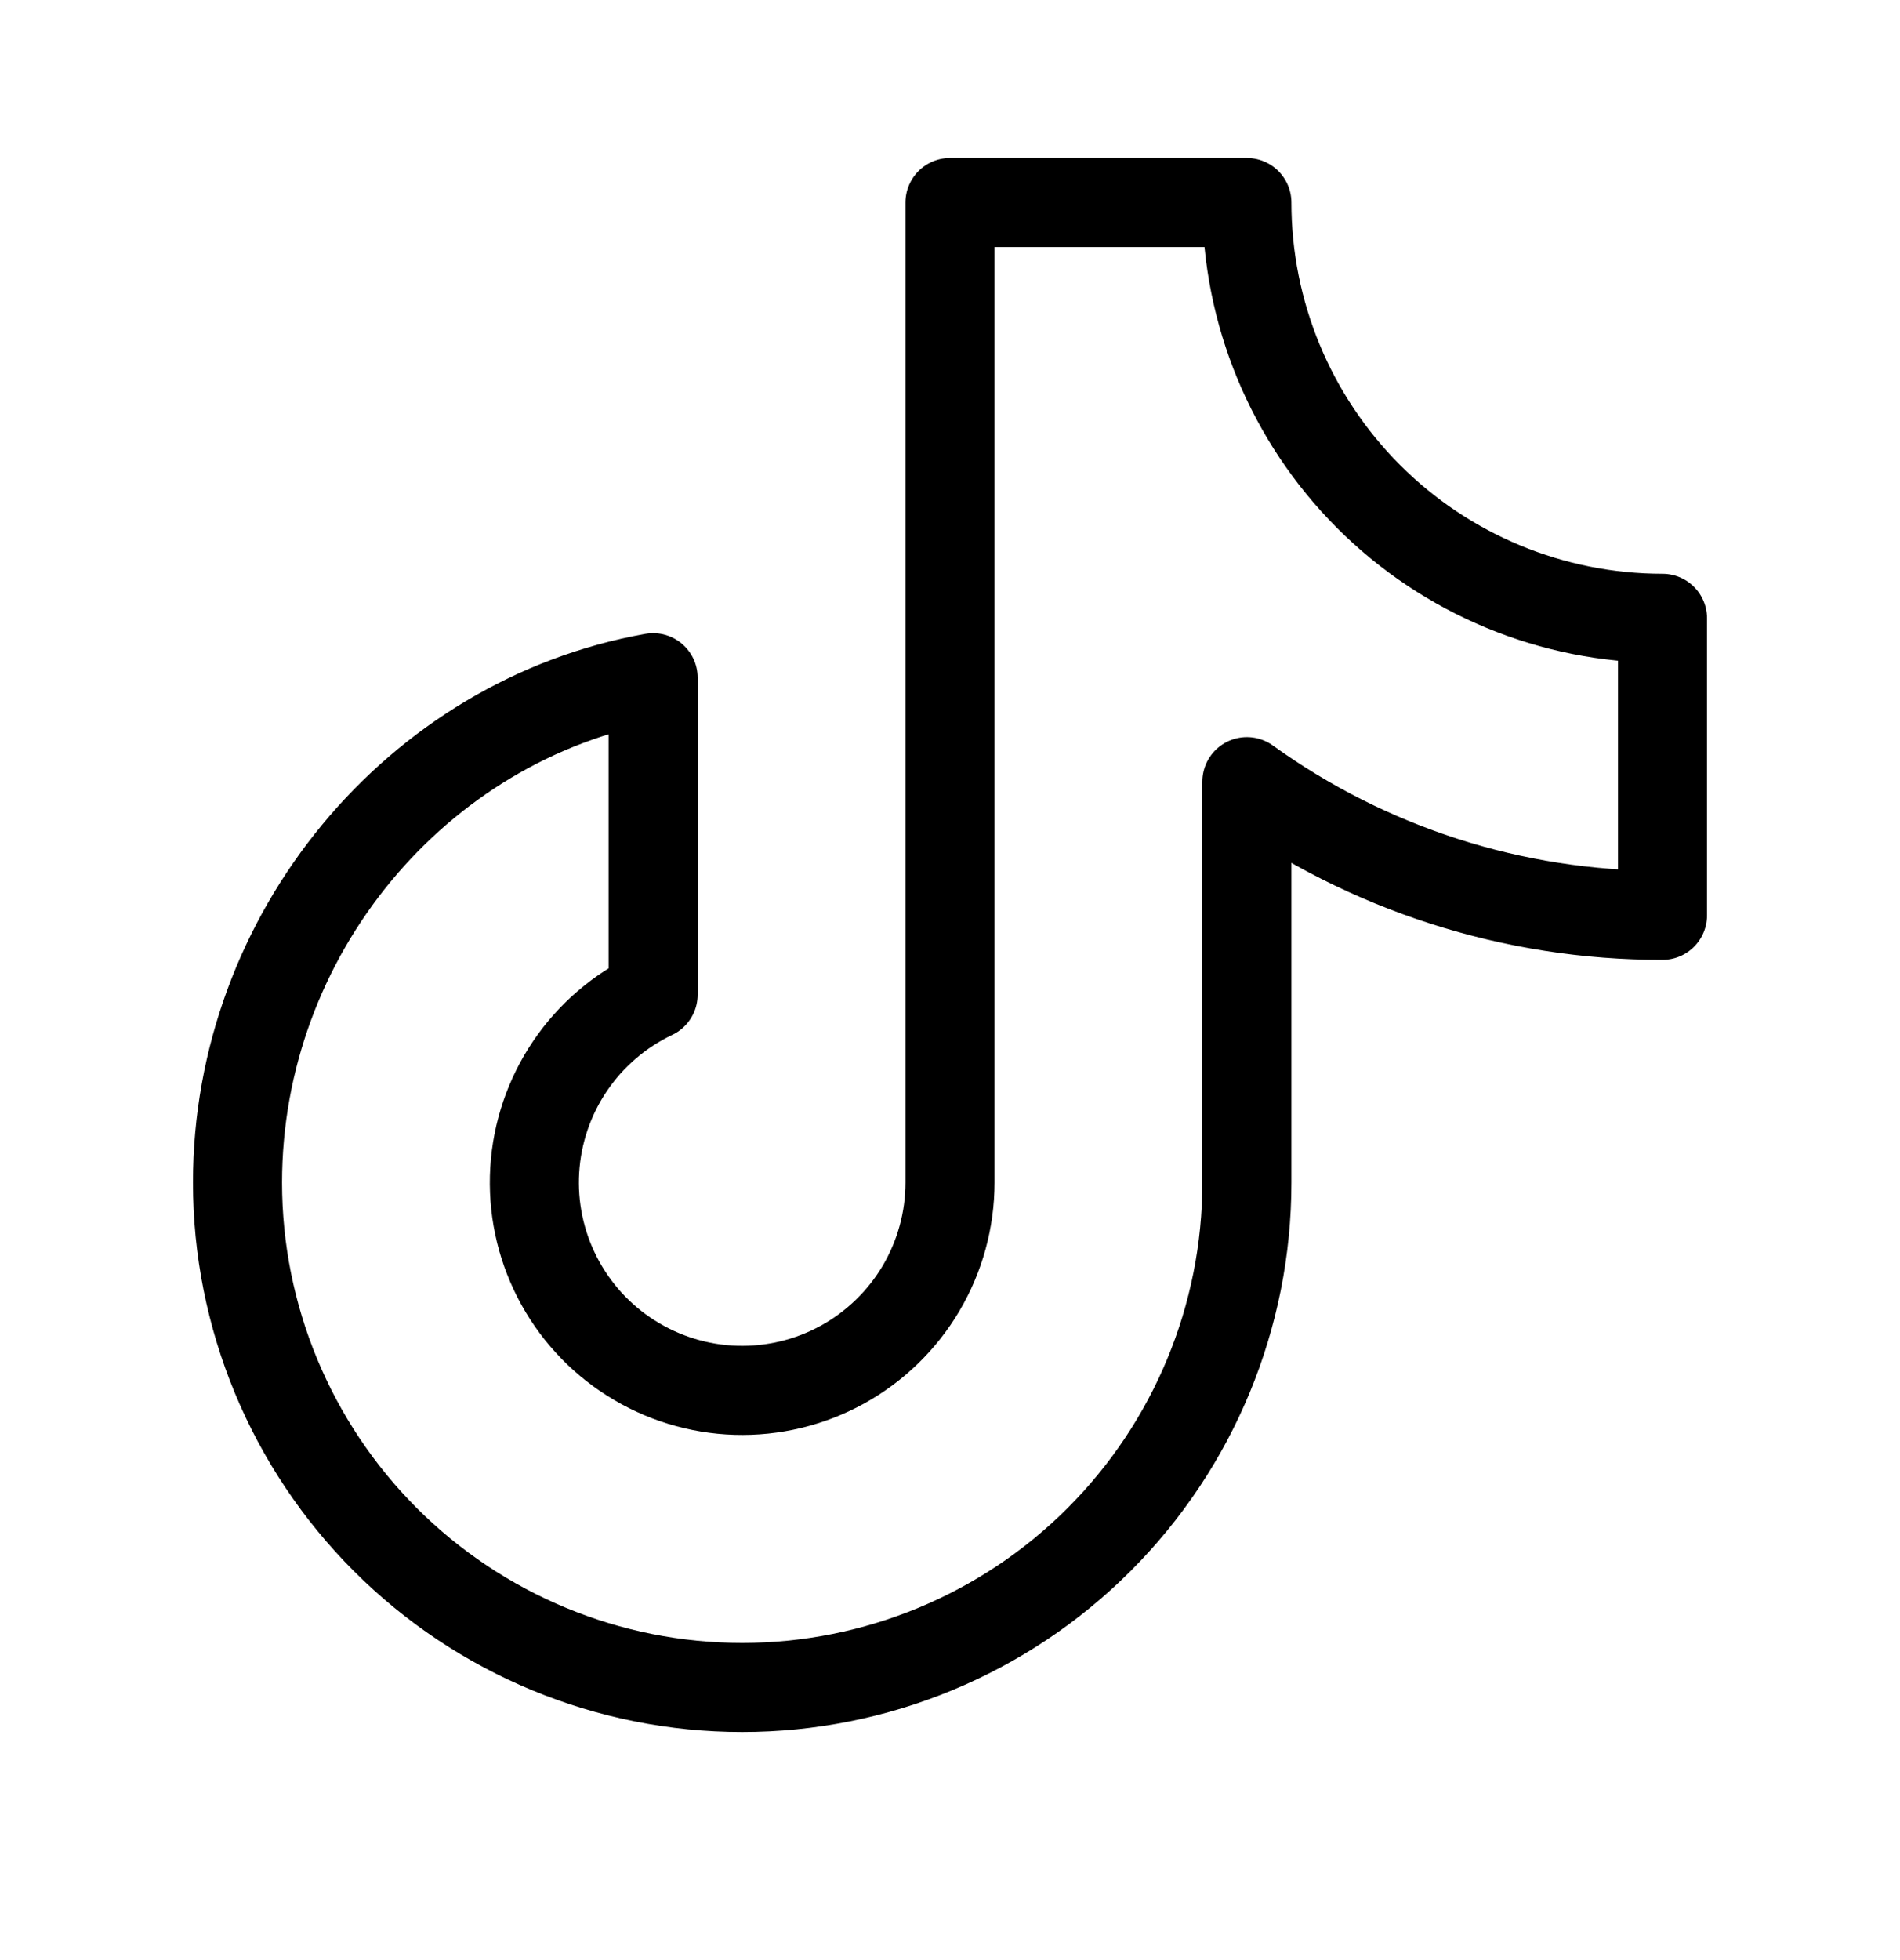 <svg xmlns:xlink="http://www.w3.org/1999/xlink" xmlns="http://www.w3.org/2000/svg" fill="none" viewBox="0 0 32 33" height="33" width="32">
  <path stroke-linejoin="round" stroke-linecap="round" stroke-width="1.5" stroke="currentColor" d="M21 13.16C23.039 14.628 25.488 15.415 28 15.41V10.41C26.143 10.41 24.363 9.673 23.05 8.36C21.738 7.047 21 5.267 21 3.41H16V19.91C16 20.536 15.831 21.151 15.513 21.69C15.194 22.229 14.736 22.673 14.188 22.975C13.639 23.277 13.019 23.426 12.393 23.407C11.767 23.388 11.158 23.201 10.629 22.866C10.099 22.532 9.67 22.061 9.384 21.503C9.099 20.946 8.968 20.322 9.006 19.697C9.044 19.072 9.249 18.468 9.6 17.949C9.951 17.43 10.434 17.015 11 16.746V11.41C7.021 12.119 4 15.728 4 19.91C4 22.165 4.896 24.326 6.49 25.921C8.084 27.515 10.246 28.41 12.5 28.41C14.754 28.41 16.916 27.515 18.51 25.921C20.105 24.326 21 22.165 21 19.91V13.16Z"></path>
</svg>